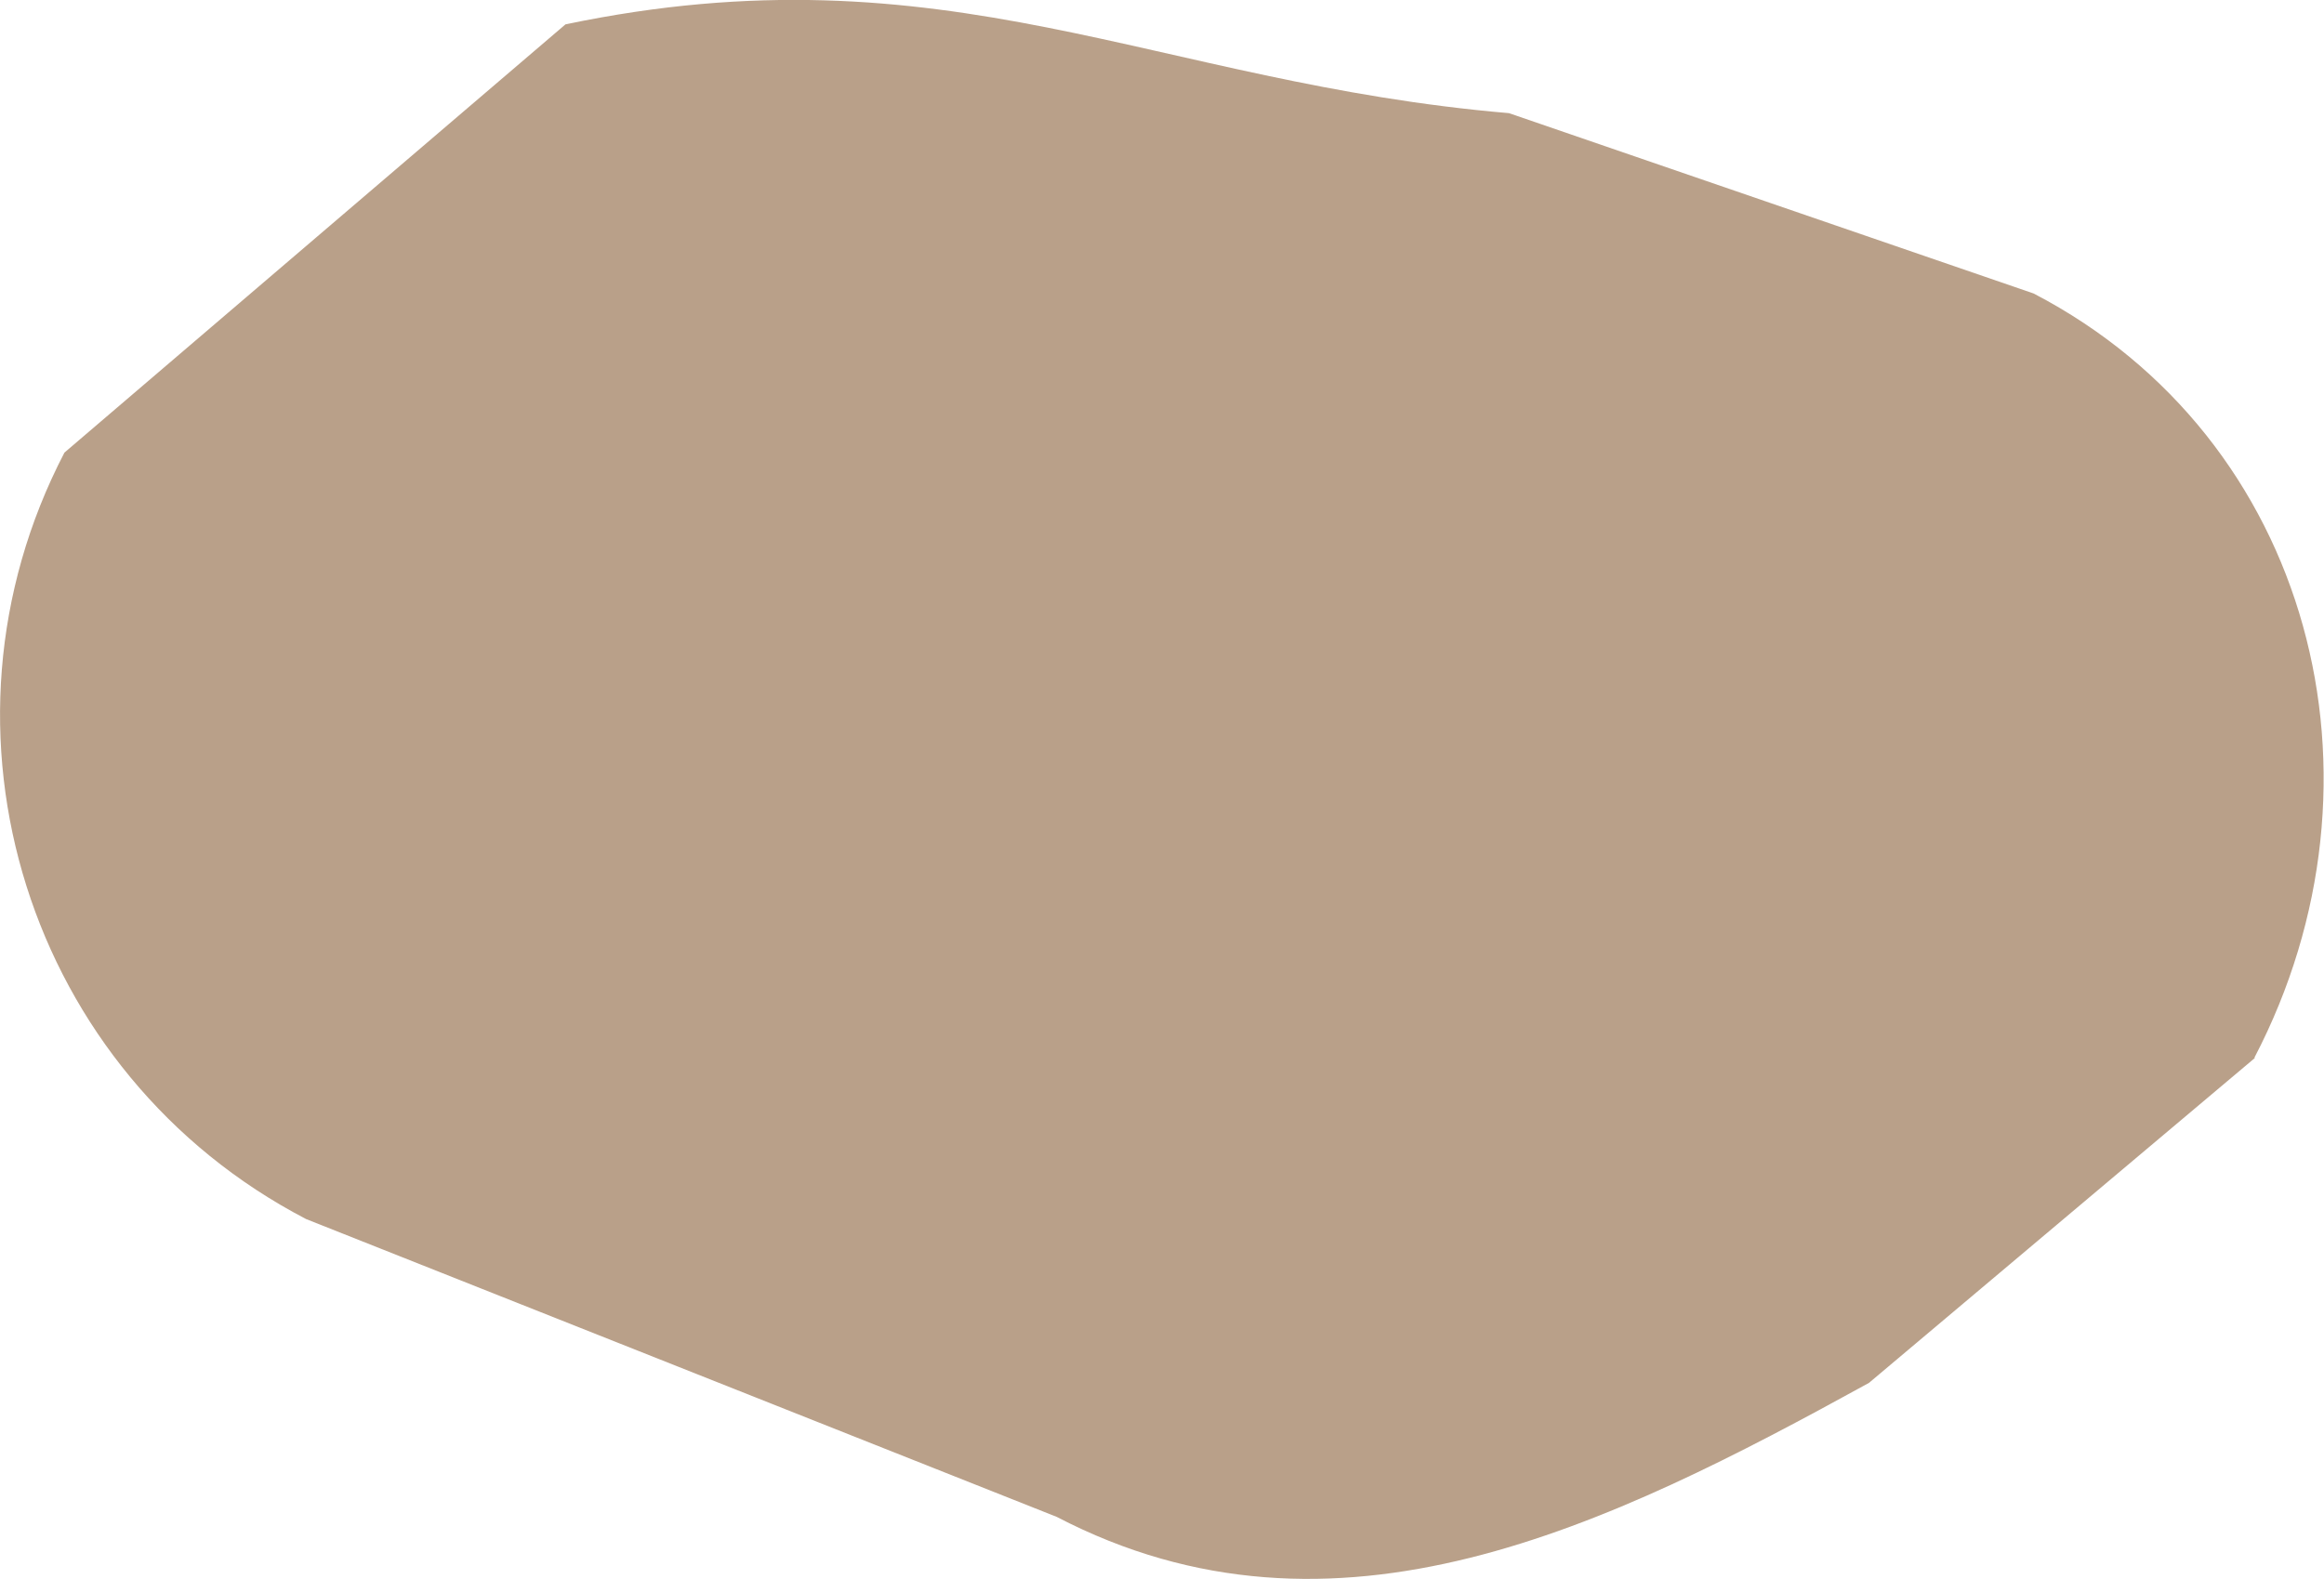 <?xml version="1.0" encoding="UTF-8"?><svg id="Layer_2" xmlns="http://www.w3.org/2000/svg" viewBox="0 0 59.14 40.19"><defs><style>.cls-1{fill:#b9a089;stroke-width:0px;}</style></defs><g id="Layer_1-2"><path class="cls-1" d="M57.38,26.93l-9.82,8.27c-6.62,3.64-13.58,7.1-20.67,3.41l-19.1-7.58C.7,27.34-2.05,18.61,1.64,11.52L14.39.62c9.71-2.03,14.97,1.49,24.01,2.26l13.35,4.59c7.09,3.69,9.31,12.37,5.62,19.45Z"/></g></svg>